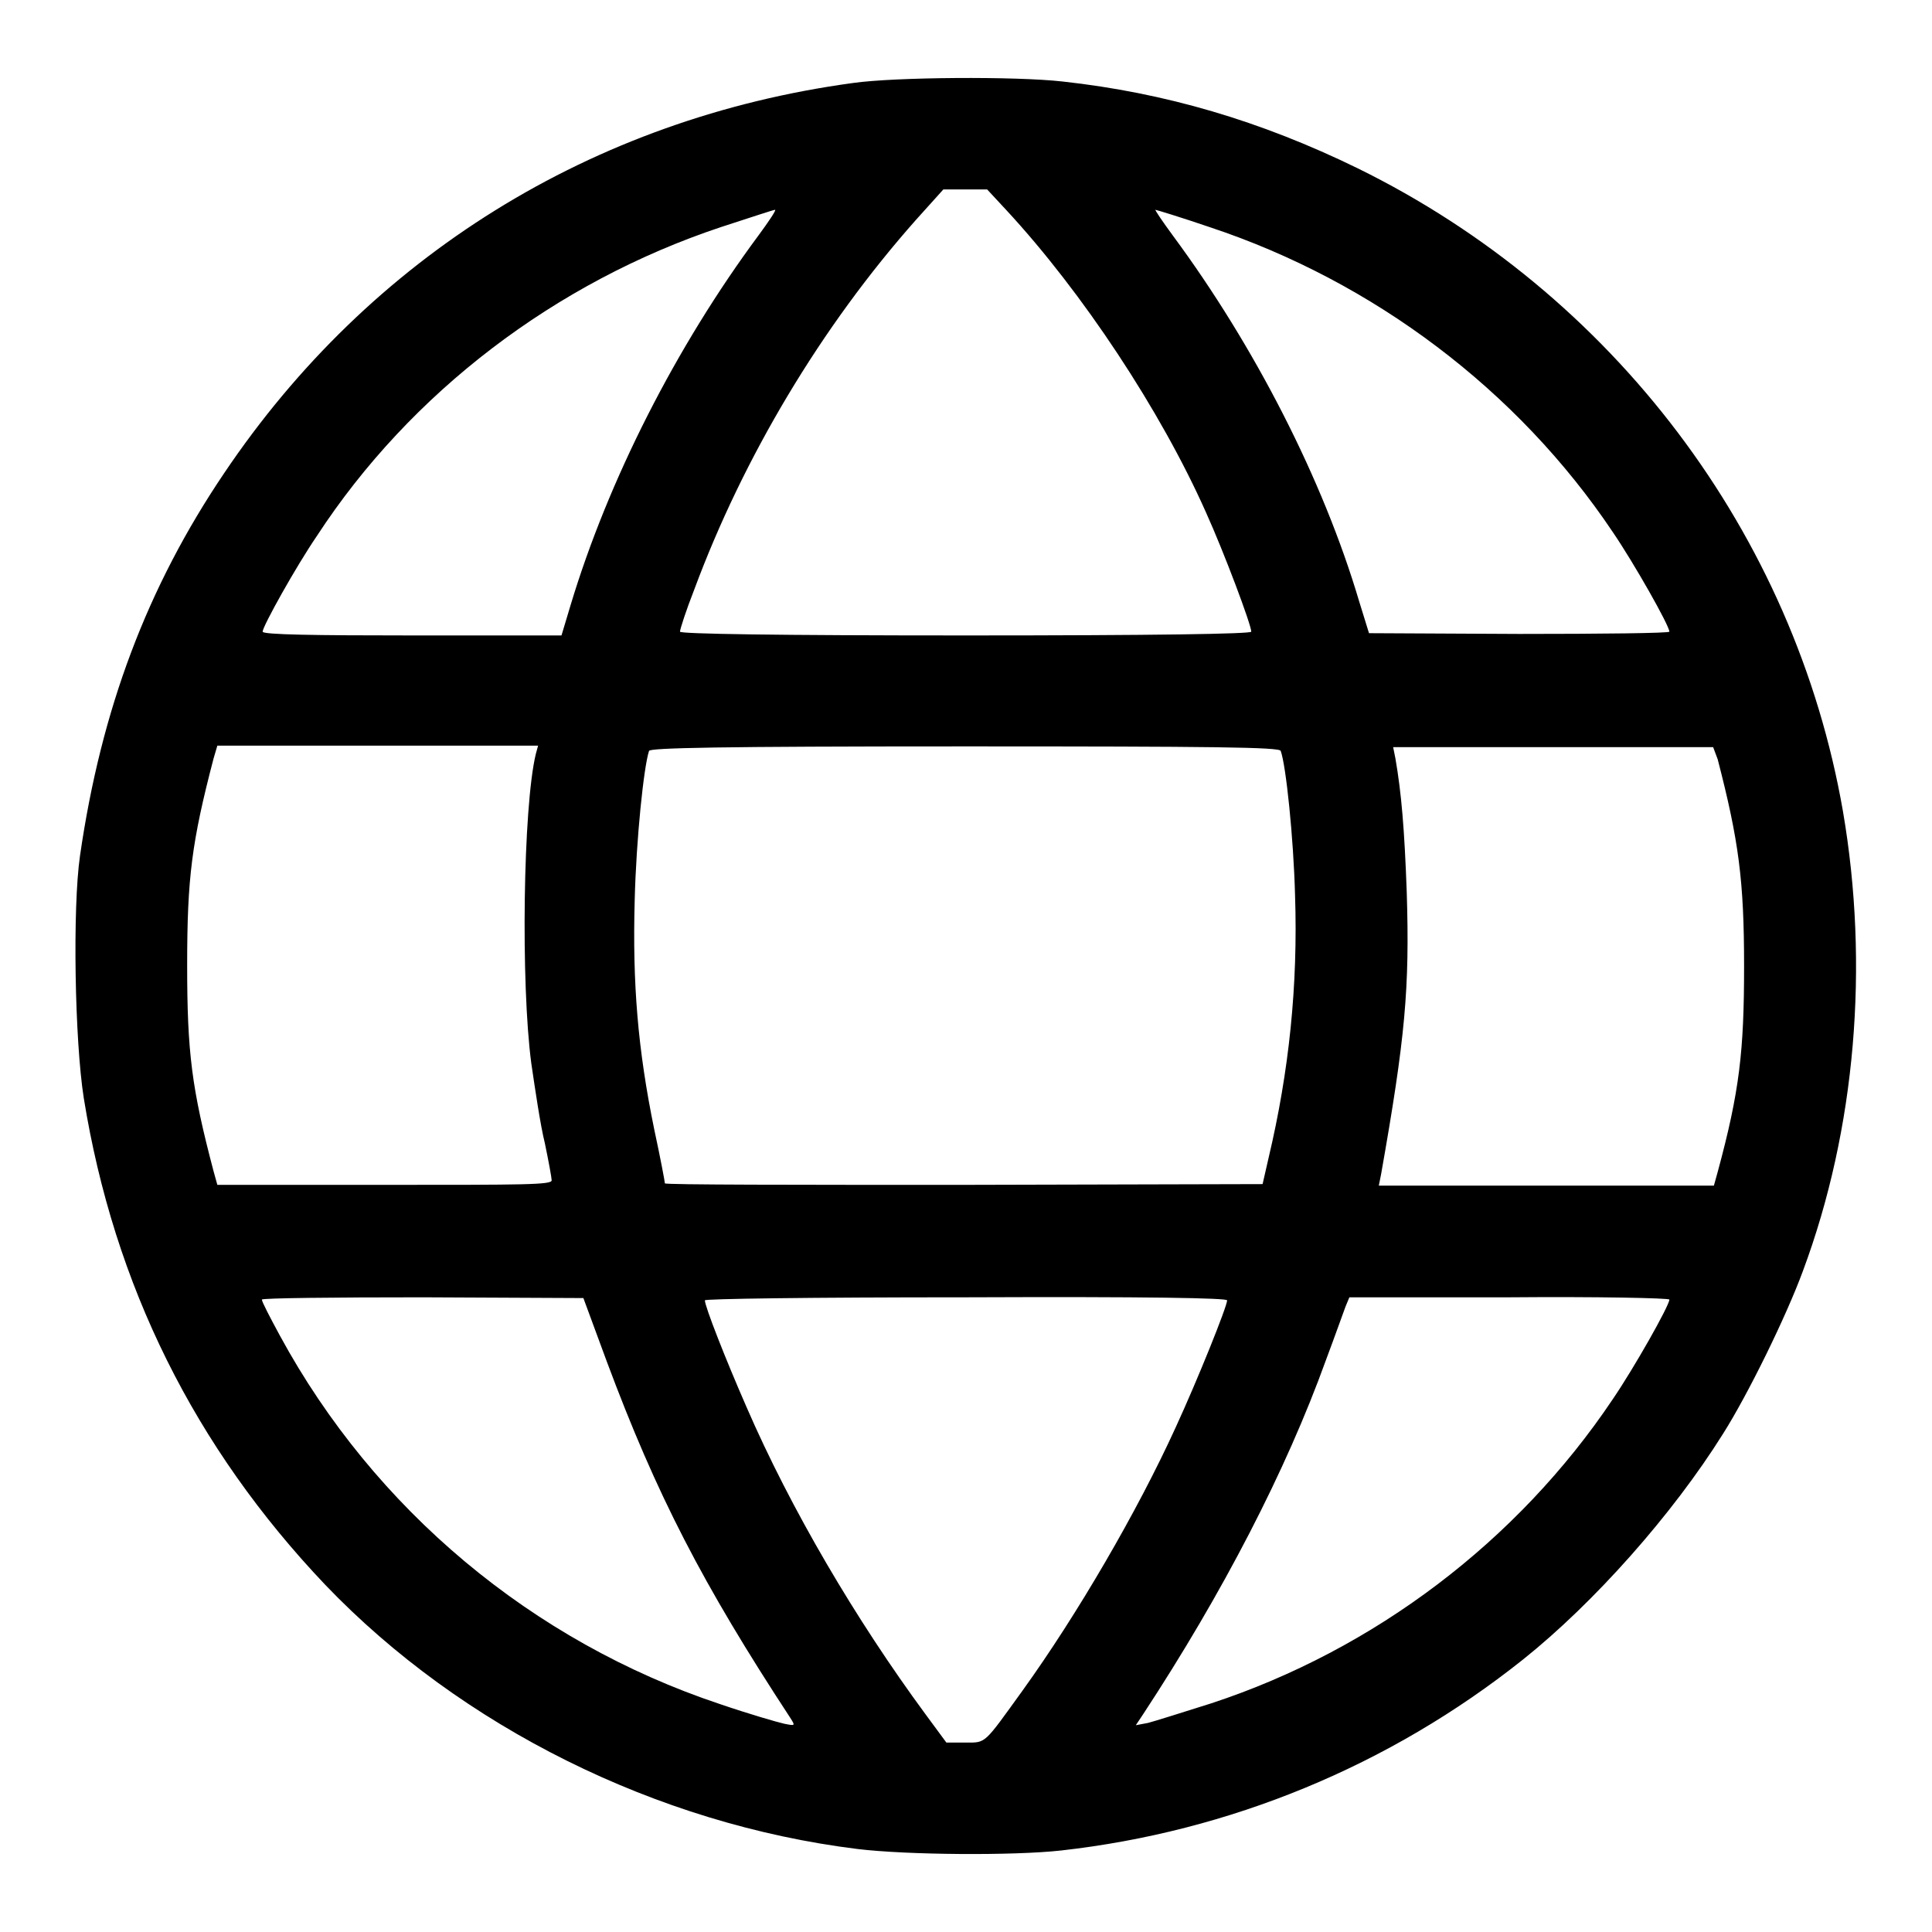 <?xml version="1.0" encoding="utf-8"?>
<!-- Svg Vector Icons : http://www.onlinewebfonts.com/icon -->
<!DOCTYPE svg PUBLIC "-//W3C//DTD SVG 1.1//EN" "http://www.w3.org/Graphics/SVG/1.1/DTD/svg11.dtd">
<svg version="1.1" xmlns="http://www.w3.org/2000/svg" xmlns:xlink="http://www.w3.org/1999/xlink" x="0px" y="0px" viewBox="0 0 256 256" enable-background="new 0 0 256 256" xml:space="preserve">
<g><g><g><path fill="#000000" d="M113,11c-34.5,4.7-64,23-83.3,51.7c-10.2,15.1-16.3,31.3-19.1,50.7c-1,6.9-0.7,24.5,0.5,32.1c4,24.8,14.7,46.3,32,64.5c18,18.8,43.9,31.7,70.5,35c6.6,0.8,20.7,0.9,27,0.2c22.3-2.5,43.5-11.2,61.2-25.3c9.4-7.5,19.8-19.2,26.5-29.9c3.3-5.2,8.4-15.6,10.6-21.6c7-18.8,8.8-40.5,5.3-60.9c-6.4-36.8-30.5-68.6-64.3-85.2c-12.9-6.3-25.5-10-39.1-11.5C134.6,10.1,118.6,10.2,113,11z M133.4,27.9c10,10.8,20.4,26.5,26.4,40c2.4,5.3,6,14.9,6,15.8c0,0.3-12.8,0.5-37.8,0.5S90.1,84,90.1,83.7c0-0.3,0.8-2.8,1.9-5.6c6.5-17.5,16.8-34.8,29.4-49l3.6-4l2.9,0h2.9L133.4,27.9z M100.5,31.2C89.6,45.9,80.6,63.6,75.6,80.2l-1.2,4H54.6c-12.9,0-19.8-0.1-19.8-0.5c0-0.7,4.4-8.6,7.2-12.7C54.4,52,73.6,37.4,95.5,30.1c3.7-1.2,7-2.3,7.2-2.3C102.9,27.8,101.9,29.3,100.5,31.2z M160.3,30.1c21.7,7.2,40.8,21.6,53.4,40.4c2.8,4.1,7.5,12.4,7.5,13.2c0,0.2-9,0.3-19.9,0.3l-19.9-0.1l-1.3-4.2c-4.8-16.2-13.9-33.9-24.7-48.5c-1.4-1.9-2.4-3.4-2.3-3.4C153.2,27.8,156.5,28.8,160.3,30.1z M71,99.9c-1.7,7-2,30.5-0.6,41c0.5,3.4,1.2,8.2,1.8,10.6c0.5,2.4,0.9,4.6,0.9,4.9c0,0.6-3.6,0.6-22.2,0.6H28.8l-0.5-1.8c-2.9-11-3.5-15.7-3.5-27.3s0.6-16.3,3.5-27.4l0.5-1.7H50h21.3L71,99.9z M169.7,99.5c0.7,1.9,1.7,11.5,1.9,19.1c0.4,12-0.8,23.4-3.5,34.8l-0.8,3.5l-39.6,0.1c-21.7,0-39.6,0-39.6-0.2c0-0.2-0.6-3.4-1.4-7.1c-2.2-10.7-2.9-19.4-2.6-30.4c0.2-8.1,1.2-17.7,1.9-19.8c0.1-0.4,9-0.6,41.8-0.6C160.8,98.9,169.6,99,169.7,99.5z M227.6,100.6c2.8,10.8,3.5,16.1,3.5,27.4s-0.6,16.6-3.5,27.3l-0.5,1.8h-22.2h-22.2l0.3-1.5c3.2-18.1,3.8-24.6,3.4-37.4c-0.3-8.3-0.7-13.1-1.5-17.7l-0.3-1.5h21.2h21.2L227.6,100.6z M80.4,180.4c6.6,17.7,12.7,29.5,24.3,47.2c0.7,1.1,0.7,1.1-0.8,0.8c-0.9-0.2-4.7-1.3-8.5-2.6C70.5,217.5,49.6,200,37.1,177c-1.3-2.4-2.4-4.5-2.4-4.8c0-0.2,9.6-0.3,21.3-0.3l21.3,0.1L80.4,180.4z M162.6,172.3c0,0.8-3.9,10.5-6.8,16.8c-5.1,11.2-13.1,24.9-20.3,34.9c-5.2,7.2-4.8,6.9-7.6,6.9h-2.5l-2.8-3.8c-9.2-12.5-17.8-27.1-23.7-40.7c-2.8-6.4-5.5-13.3-5.5-14.1c0-0.2,13.5-0.4,34.6-0.4C152.4,171.8,162.6,172,162.6,172.3z M221.2,172.2c0,0.8-4.7,9.1-7.5,13.2c-12.6,18.8-31.6,33.2-53.2,40.3c-3.8,1.2-7.6,2.4-8.4,2.6l-1.6,0.3l1-1.5c10.5-16,18.9-32.2,24.2-46.9c1.2-3.2,2.3-6.3,2.6-7.1l0.5-1.2H200C211.6,171.8,221.2,172,221.2,172.2z"/></g></g></g>
</svg>